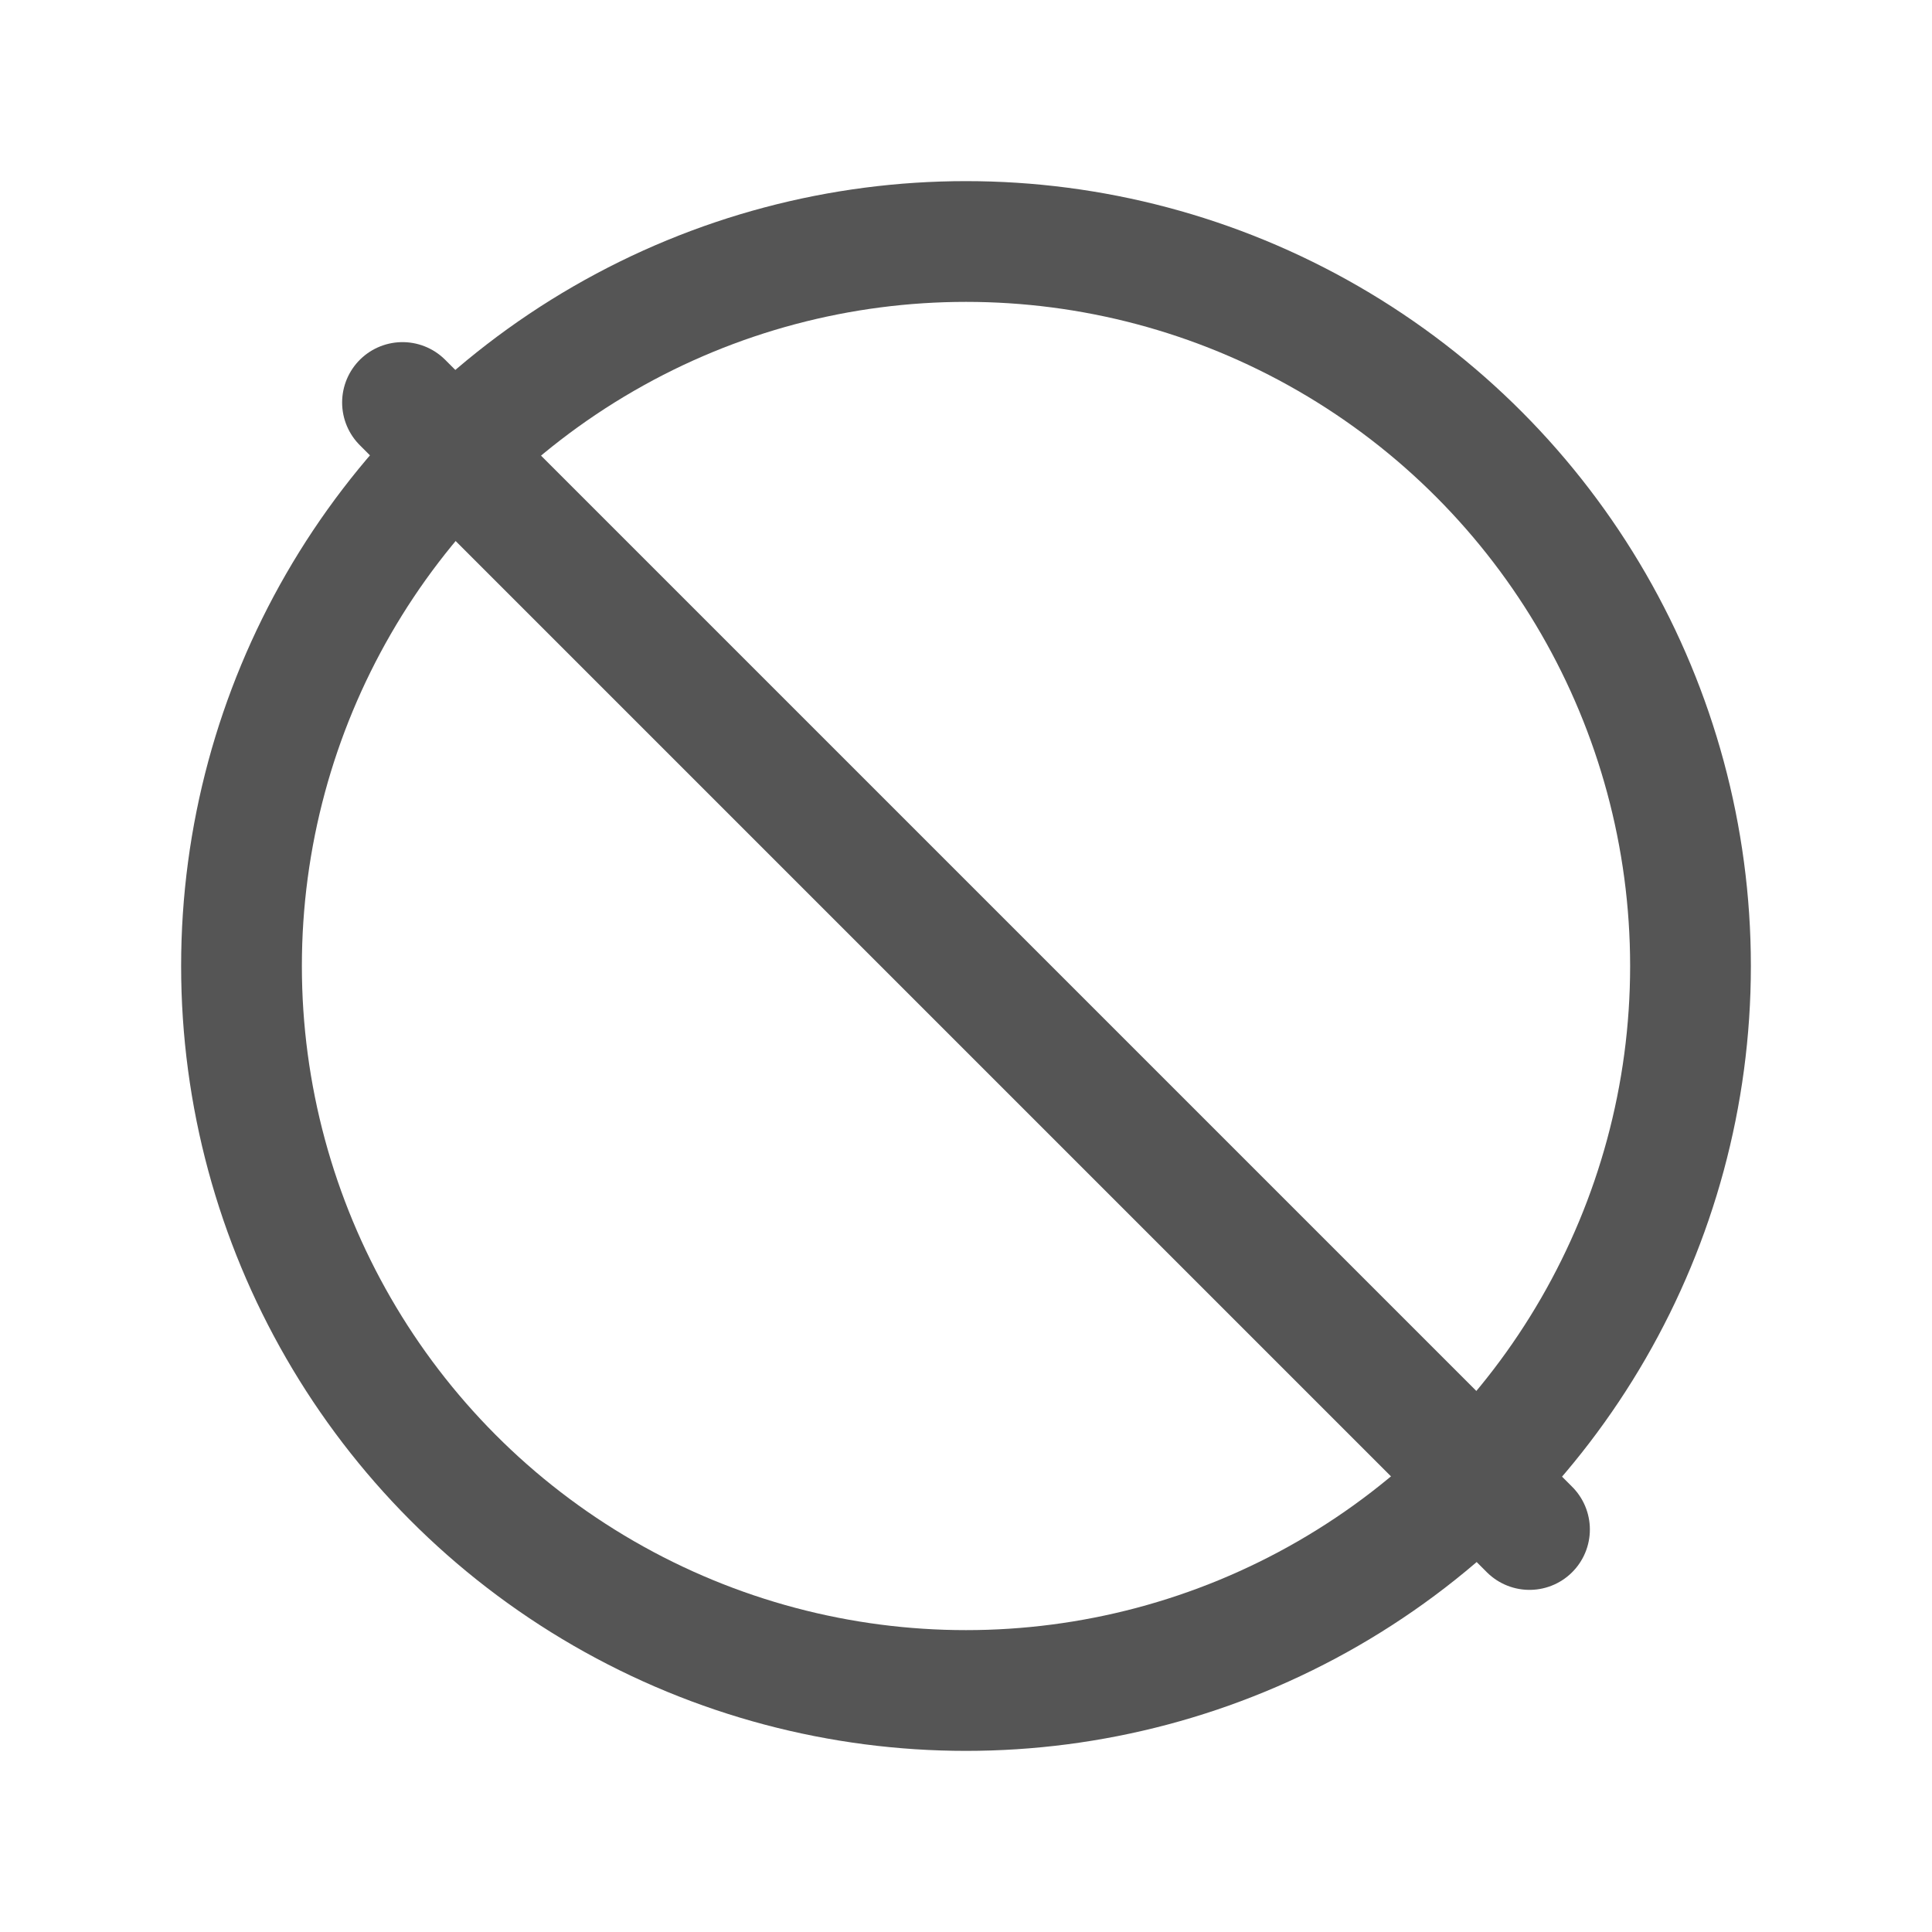 <svg xmlns="http://www.w3.org/2000/svg" viewBox="0 0 24 24" fill="none" stroke="#555" stroke-width="1.5" stroke-linecap="round" stroke-linejoin="round">
  <circle cx="12" cy="12" r="9" />
  <path d="M5 5l14 14" />
</svg>

